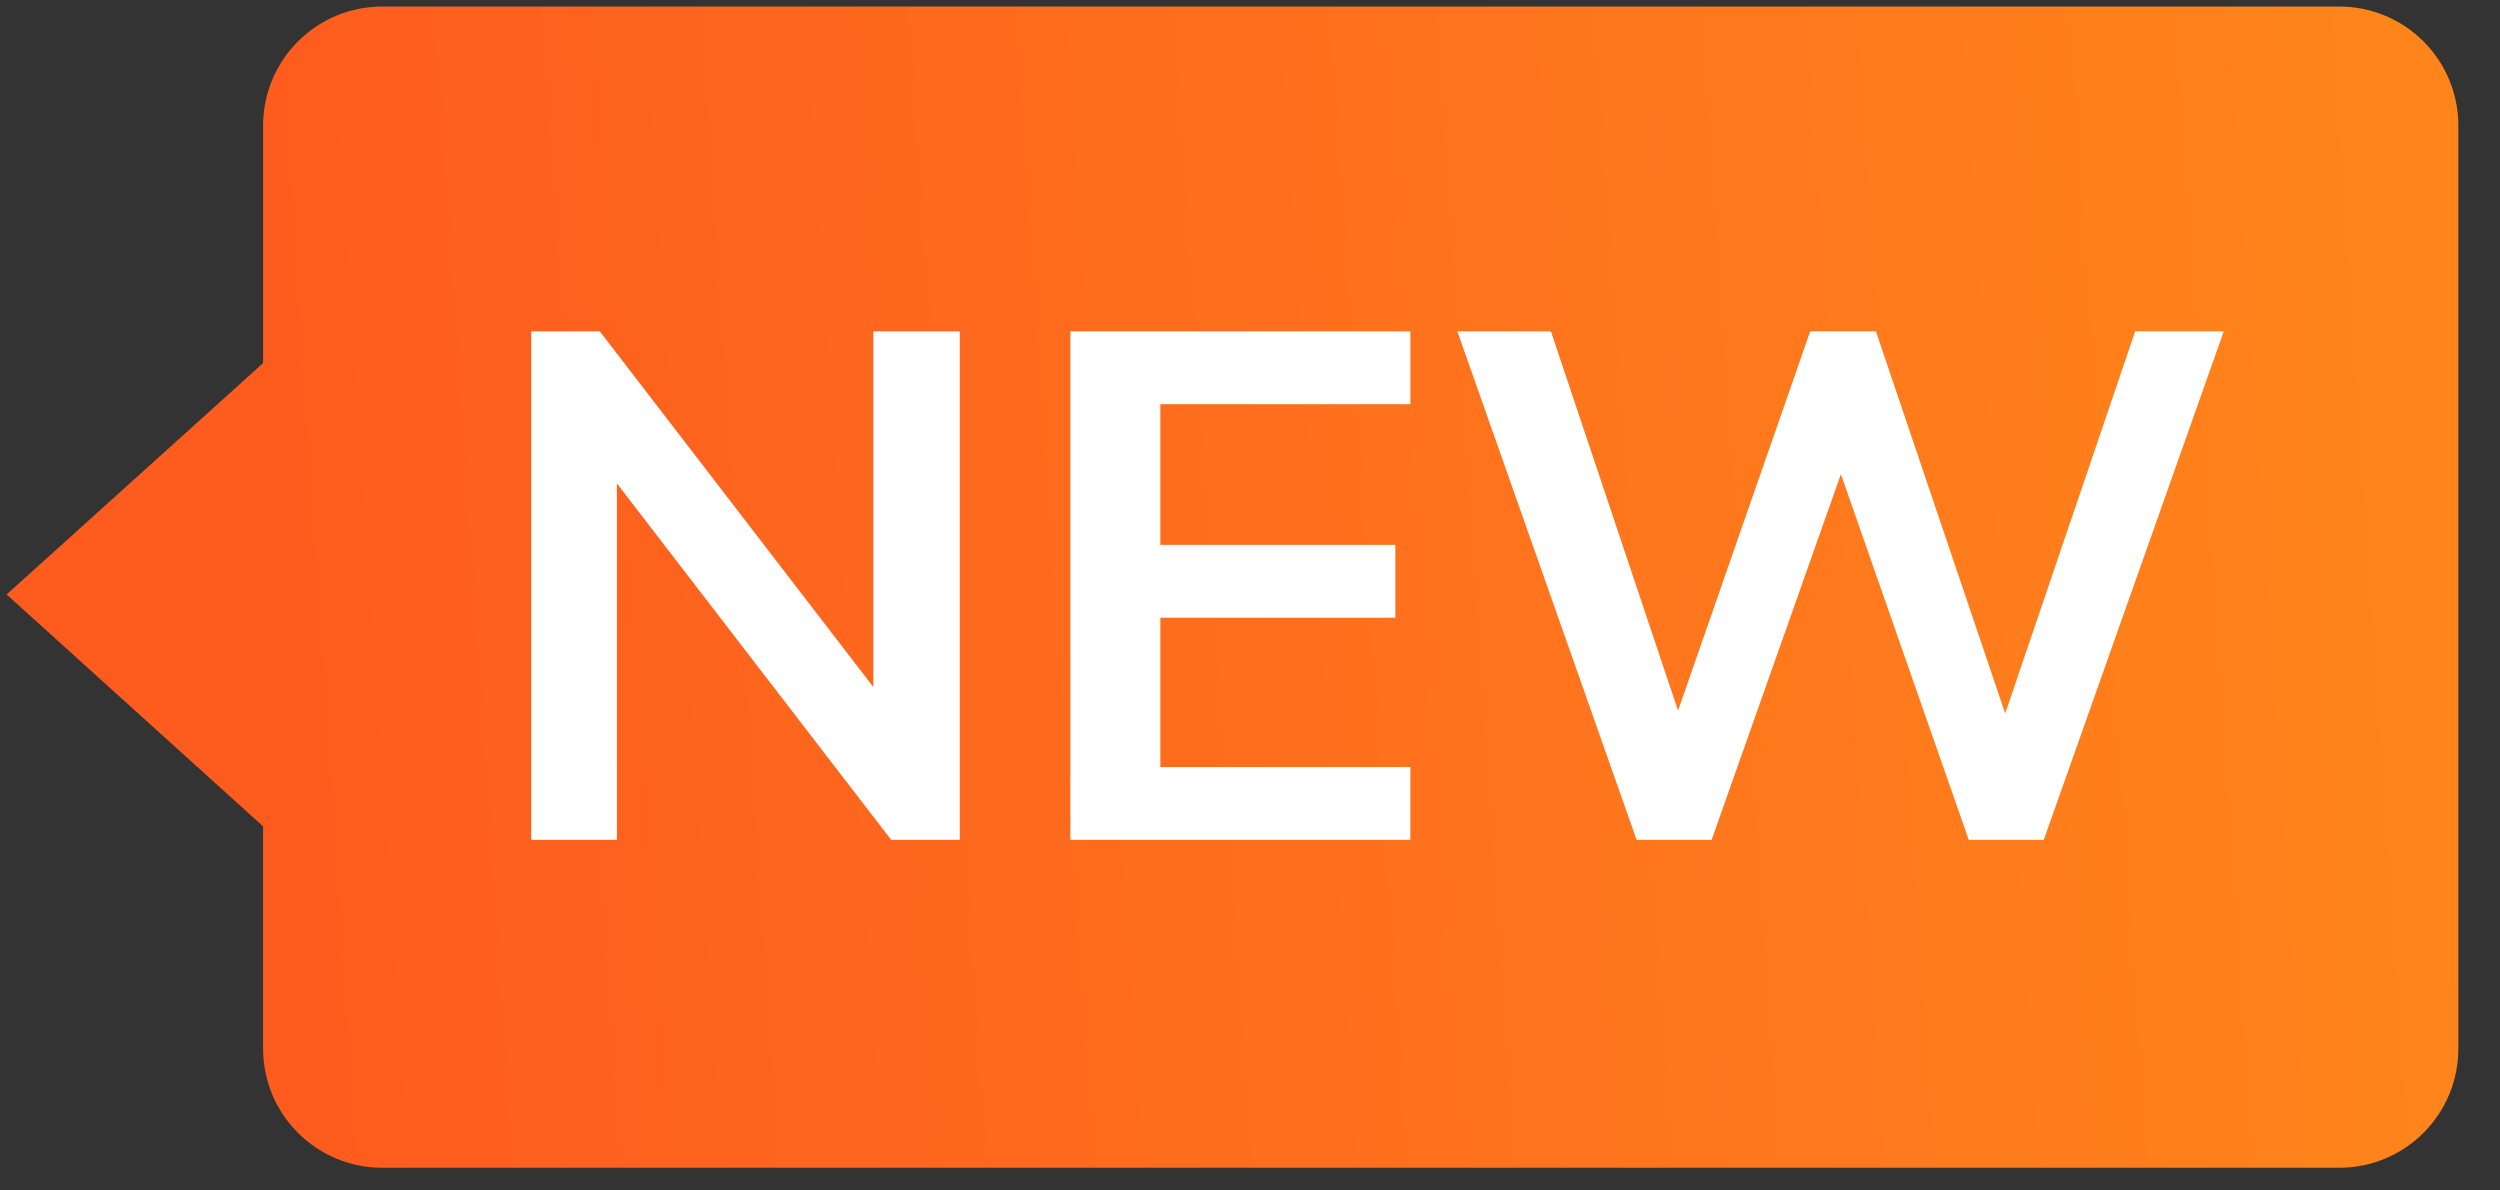 <svg width="42" height="20" viewBox="0 0 42 20" fill="none" xmlns="http://www.w3.org/2000/svg">
<rect x="0" y="0" width="42" height="20" fill="#333333" stroke="none"/>
<g clip-path="url(#clip0_1_1562)">
<path fill-rule="evenodd" clip-rule="evenodd" d="M6.42 0.11C5.316 0.11 4.42 1.005 4.42 2.11V6.1L0.111 9.987L4.42 13.883V17.618C4.42 18.722 5.316 19.618 6.42 19.618H39.3C40.405 19.618 41.3 18.722 41.3 17.618V2.11C41.3 1.005 40.405 0.11 39.3 0.11H6.42Z" fill="url(#paint0_linear_1_1562)"/>
<path d="M14.672 5.566H16.124V14.11H14.972L10.364 8.122V14.11H8.924V5.566H10.076L14.672 11.542V5.566ZM17.982 14.11V5.566H23.694V6.79H19.494V9.154H23.442V10.378H19.494V12.886H23.694V14.11H17.982ZM35.871 5.566H37.359L34.335 14.11H33.075L30.927 7.966L28.755 14.11H27.495L24.483 5.566H26.055L28.191 11.938L30.411 5.566H31.515L33.687 11.986L35.871 5.566Z" fill="white"/>
</g>
<defs>
<linearGradient id="paint0_linear_1_1562" x1="41" y1="7.5" x2="4" y2="10" gradientUnits="userSpaceOnUse">
<stop stop-color="#FF851B"/>
<stop offset="1" stop-color="#FE5B1E"/>
</linearGradient>
<clipPath id="clip0_1_1562">
<rect width="42" height="20" fill="white"/>
</clipPath>
</defs>
</svg>
